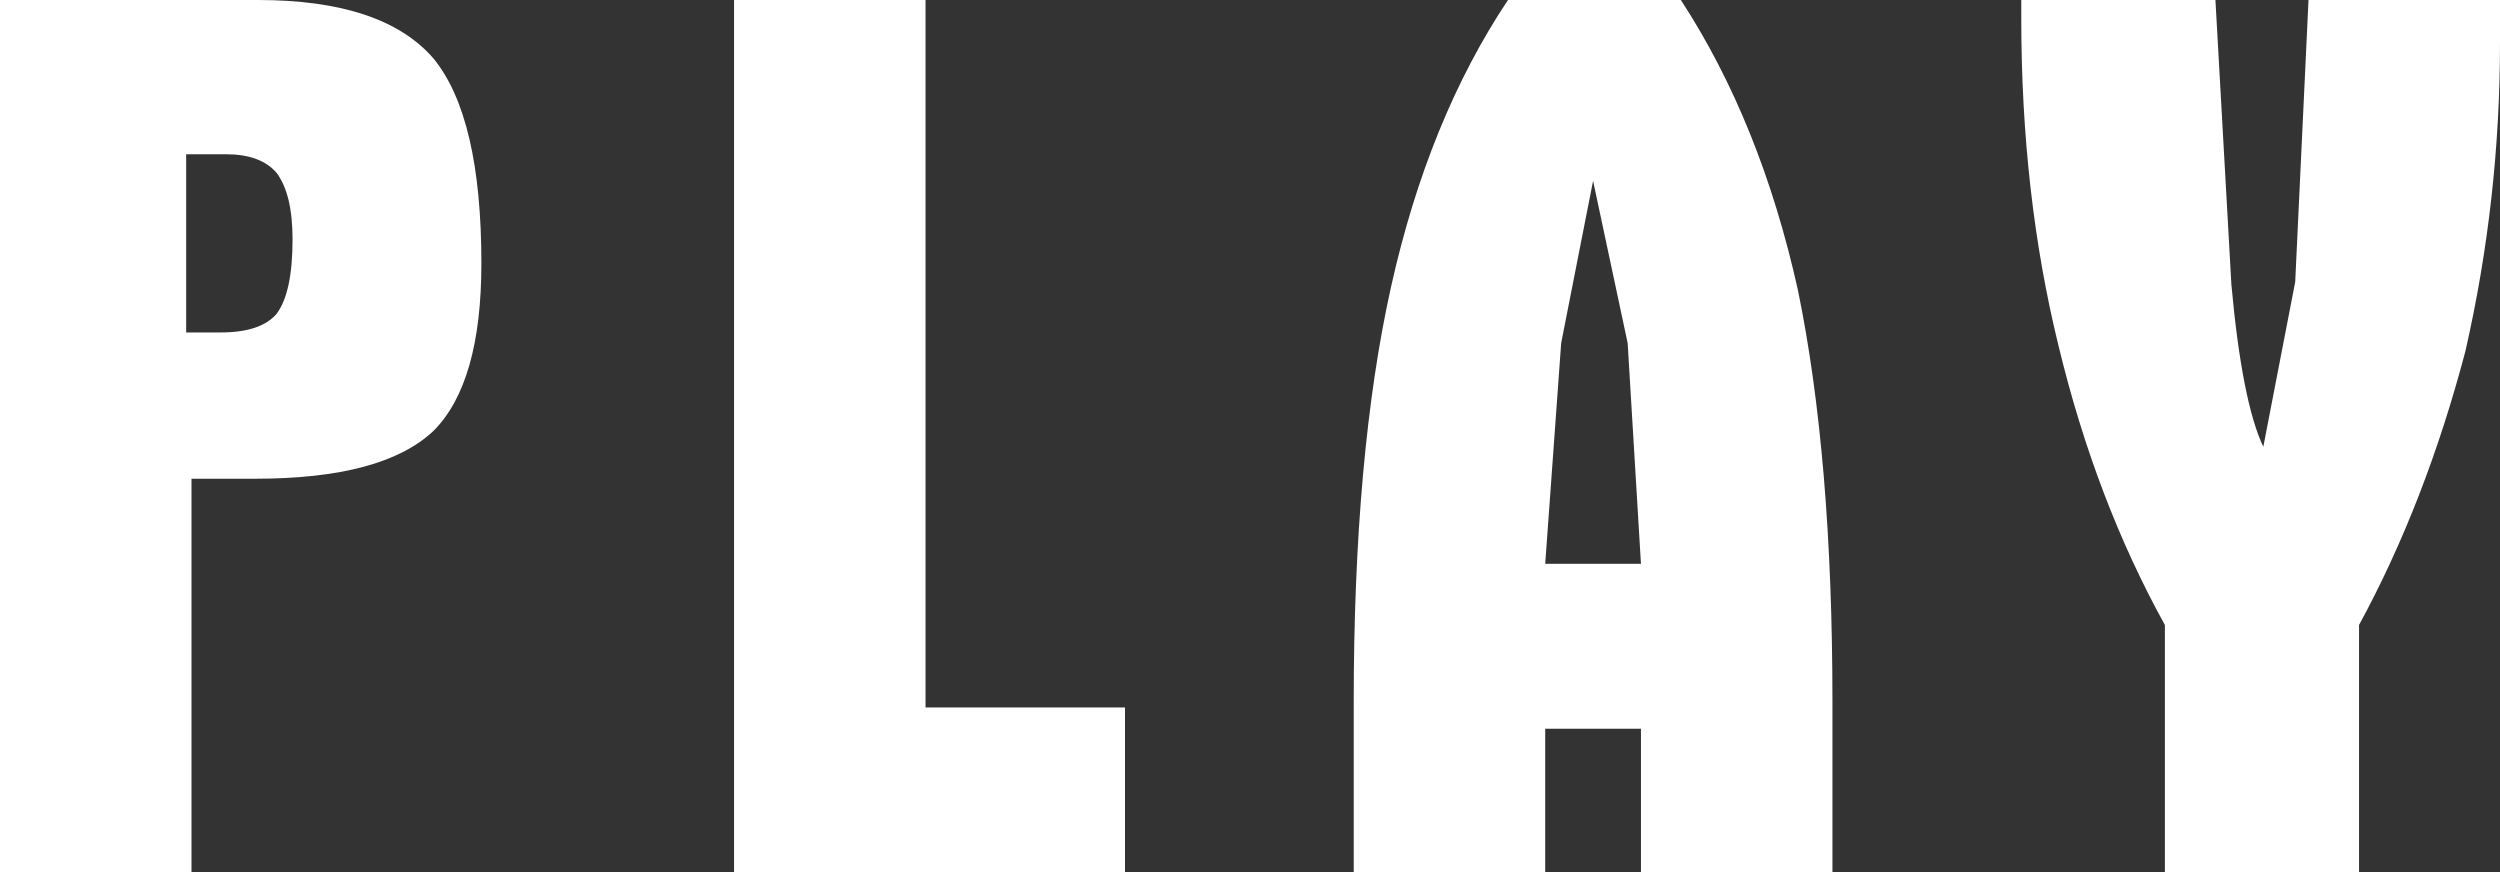 <?xml version="1.0" encoding="UTF-8" standalone="no"?>
<svg xmlns:xlink="http://www.w3.org/1999/xlink" height="16.4px" width="47.0px" xmlns="http://www.w3.org/2000/svg">
  <rect width="100%" height="100%" fill="#333333" stroke="none"/>
  <g transform="matrix(1.0, 0.0, 0.0, 1.0, 23.5, 8.2)">
    <path d="M4.85 -8.2 L8.1 -8.2 Q9.6 -5.9 10.3 -2.75 10.95 0.4 10.95 5.0 L10.95 8.2 7.35 8.2 7.35 5.5 5.55 5.5 5.55 8.2 1.95 8.2 1.95 5.0 Q1.95 0.35 2.65 -2.8 3.35 -5.95 4.85 -8.2 M6.45 -4.8 L5.85 -1.75 5.55 2.4 7.35 2.4 7.1 -1.75 6.45 -4.8 M14.5 -7.85 L14.5 -8.2 18.15 -8.2 18.45 -2.85 Q18.65 -0.65 19.05 0.2 L19.65 -2.9 19.9 -8.2 23.5 -8.2 23.5 -7.4 Q23.5 -4.45 22.85 -1.6 22.1 1.25 20.85 3.55 L20.85 8.2 17.2 8.2 17.2 3.55 Q15.9 1.2 15.2 -1.7 14.5 -4.55 14.5 -7.85 M-19.35 -1.95 Q-18.6 -1.95 -18.3 -2.3 -18.0 -2.7 -18.0 -3.7 -18.0 -4.55 -18.3 -4.95 -18.6 -5.3 -19.25 -5.3 L-20.0 -5.3 -20.0 -1.95 -19.35 -1.95 M-15.35 -7.1 Q-14.45 -6.0 -14.45 -3.25 -14.45 -1.0 -15.35 -0.1 -16.3 0.8 -18.7 0.8 L-19.9 0.8 -19.9 8.2 -23.5 8.2 -23.5 -8.2 -18.65 -8.2 Q-16.3 -8.2 -15.35 -7.1 M-6.1 -8.2 L-6.1 5.1 -2.35 5.1 -2.35 8.2 -9.7 8.2 -9.7 -8.2 -6.1 -8.2" fill="#ffffff" fill-rule="evenodd" stroke="none"/>
  </g>
</svg>
